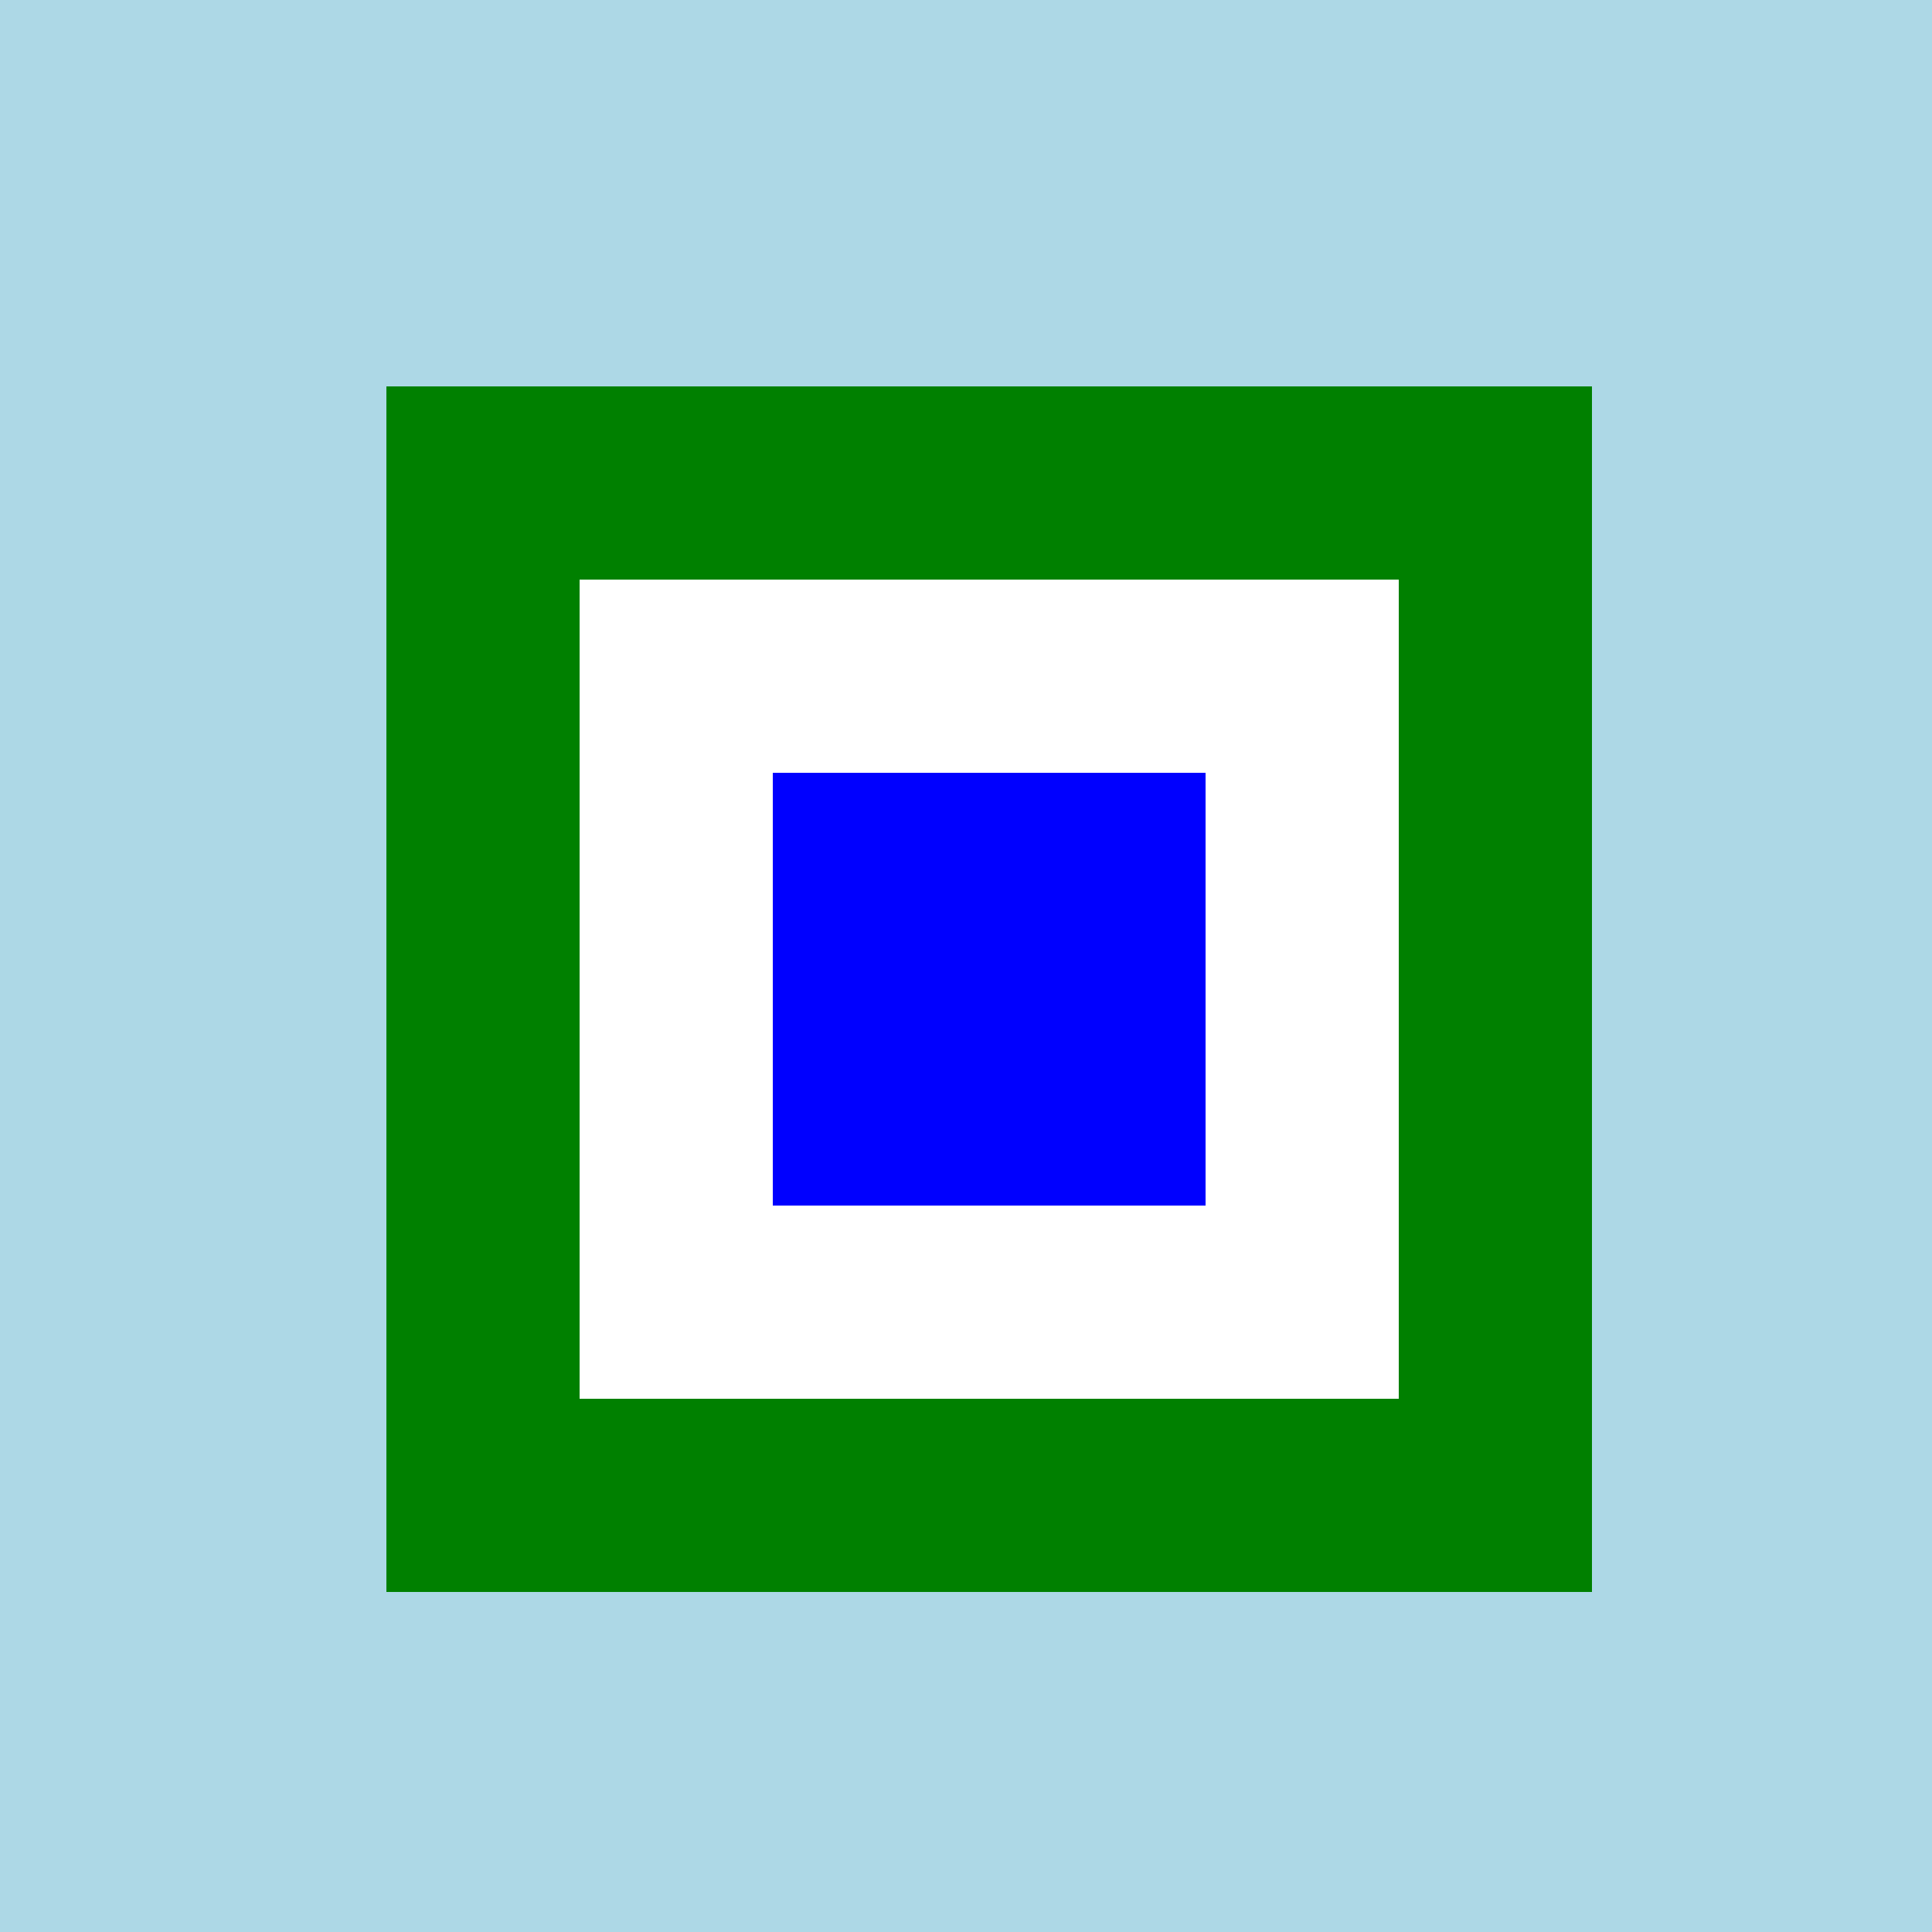 <!--

Generated by DrawGPT.
Free, open source, AI generated images in SVG, PNG, and HTML Canvas format.
https://drawgpt.ai

Created: 2024-01-16T06:53:11.108Z
Link: https://drawgpt.ai/prompt/136283/

-->
<svg xmlns="http://www.w3.org/2000/svg" xmlns:xlink="http://www.w3.org/1999/xlink" width="500" height="500"><defs/><g><rect fill="lightblue" stroke="none" x="0" y="0" width="512" height="512"/><rect fill="green" stroke="none" x="100" y="100" width="312" height="312"/><rect fill="white" stroke="none" x="150" y="150" width="212" height="212"/><rect fill="blue" stroke="none" x="200" y="200" width="112" height="112"/></g></svg>